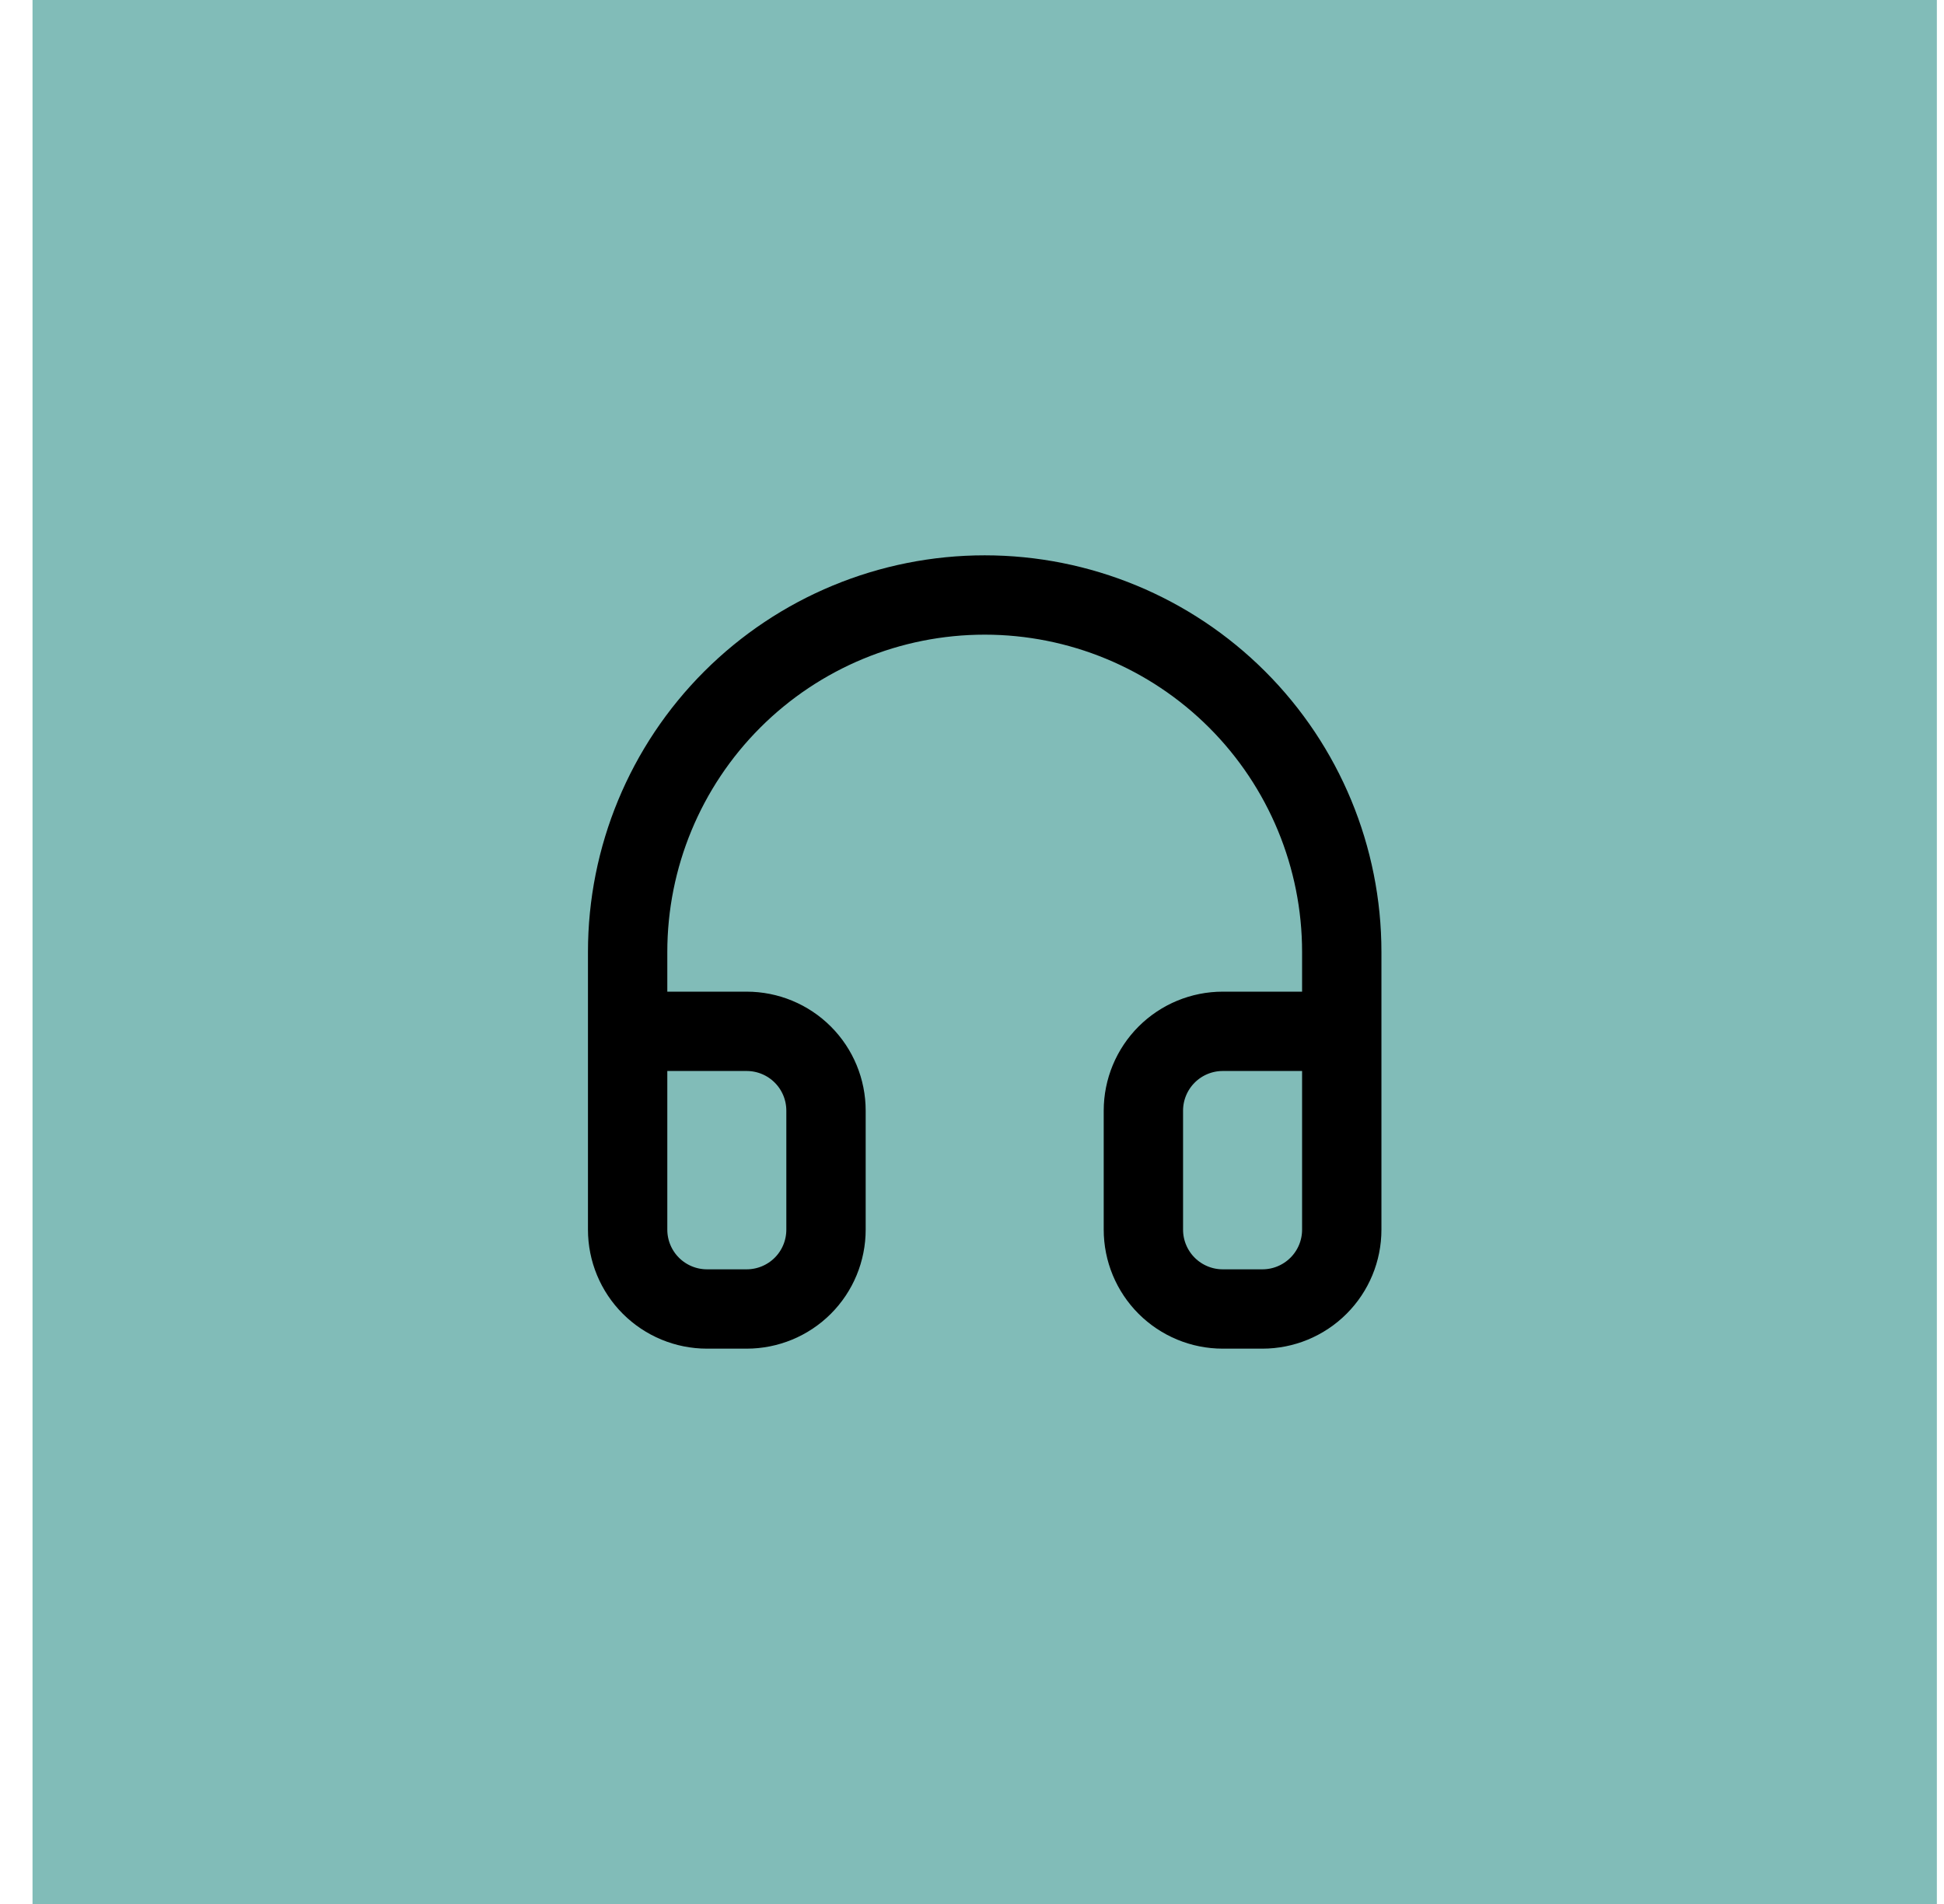 <svg xmlns="http://www.w3.org/2000/svg" width="49" height="48" viewBox="0 0 49 48" fill="none"><rect width="48" height="48" transform="translate(0.82)" fill="#81BCB8"></rect><path d="M15.82 26H18.82C19.351 26 19.86 26.211 20.235 26.586C20.61 26.961 20.82 27.47 20.82 28V31C20.82 31.53 20.61 32.039 20.235 32.414C19.86 32.789 19.351 33 18.82 33H17.82C17.29 33 16.781 32.789 16.406 32.414C16.031 32.039 15.82 31.53 15.82 31V24C15.82 21.613 16.768 19.324 18.456 17.636C20.144 15.948 22.433 15 24.82 15C27.207 15 29.496 15.948 31.184 17.636C32.872 19.324 33.82 21.613 33.82 24V31C33.82 31.53 33.61 32.039 33.234 32.414C32.859 32.789 32.351 33 31.82 33H30.82C30.29 33 29.781 32.789 29.406 32.414C29.031 32.039 28.82 31.53 28.82 31V28C28.82 27.47 29.031 26.961 29.406 26.586C29.781 26.211 30.29 26 30.82 26H33.82" stroke="black" stroke-width="2" stroke-linecap="round" stroke-linejoin="round"></path></svg>